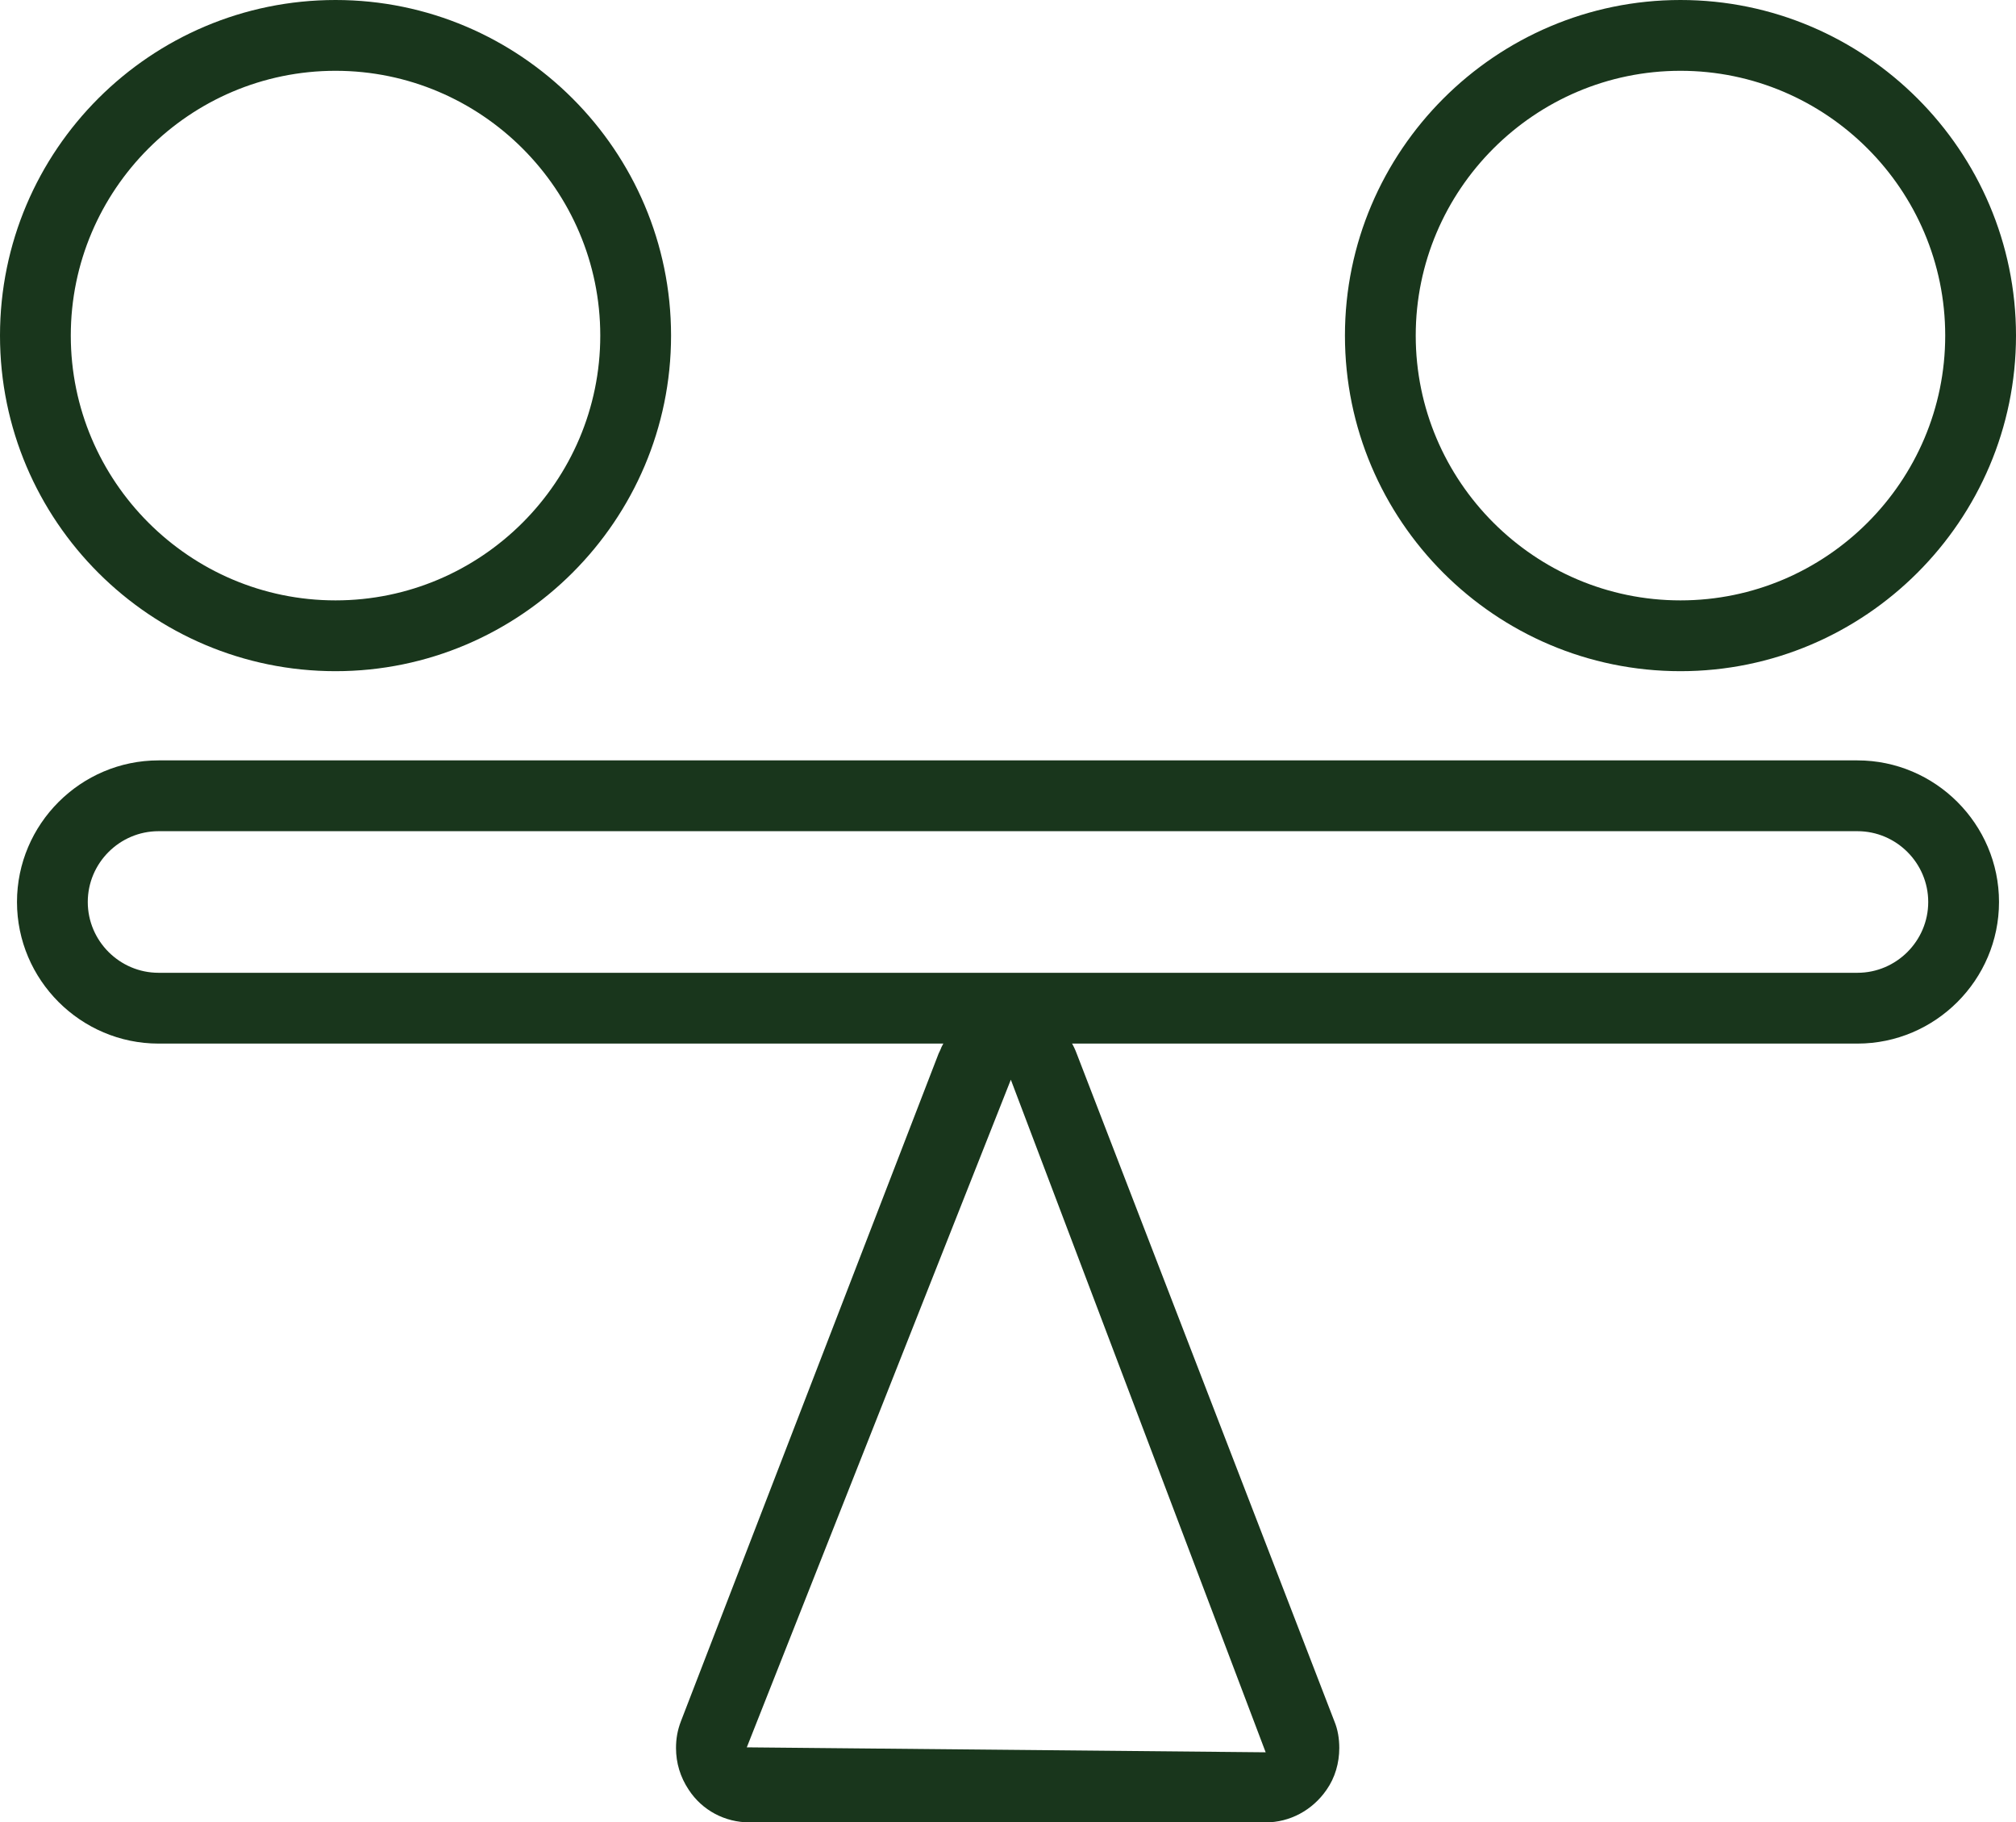 <?xml version="1.0" encoding="UTF-8"?><svg xmlns="http://www.w3.org/2000/svg" id="Layer_2" data-name="Layer 2" viewBox="0 0 28.48 25.74"><defs><style> .cls-1 { fill: #19361c; } </style></defs><g id="_4-Stable_platform" data-name="4-Stable platform"><g><path class="cls-1" d="M17.88,25.74h-7.29c-.35,0-.67-.17-.86-.46-.12-.18-.18-.38-.18-.59,0-.13.02-.25.07-.38l3.64-9.43s.03-.06.04-.09h0c.15-.31.45-.52.78-.57.48-.06.96.2,1.13.66l3.64,9.43c.05.12.07.25.07.38,0,.21-.06.42-.18.59-.2.29-.52.46-.86.46ZM10.55,24.68l7.33.07-3.6-9.5-3.73,9.43Z"/><path class="cls-1" d="M26.24,14.74H2.24c-1.1,0-2-.9-2-2s.9-2,2-2h24c1.1,0,2,.9,2,2s-.9,2-2,2ZM2.24,11.74c-.55,0-1,.45-1,1s.45,1,1,1h24c.55,0,1-.45,1-1s-.45-1-1-1H2.24Z"/></g><path class="cls-1" d="M4.74,9.48C2.13,9.48,0,7.36,0,4.74S2.13,0,4.74,0s4.74,2.13,4.74,4.74-2.13,4.74-4.74,4.74ZM4.74,1c-2.06,0-3.74,1.68-3.74,3.74s1.68,3.74,3.74,3.74,3.74-1.68,3.74-3.74-1.68-3.74-3.74-3.74Z"/><path class="cls-1" d="M23.74,9.48c-2.62,0-4.74-2.13-4.74-4.74S21.13,0,23.74,0s4.74,2.13,4.74,4.74-2.13,4.74-4.74,4.74ZM23.74,1c-2.06,0-3.74,1.68-3.74,3.74s1.68,3.74,3.74,3.74,3.74-1.68,3.74-3.74-1.68-3.74-3.74-3.74Z"/></g></svg>